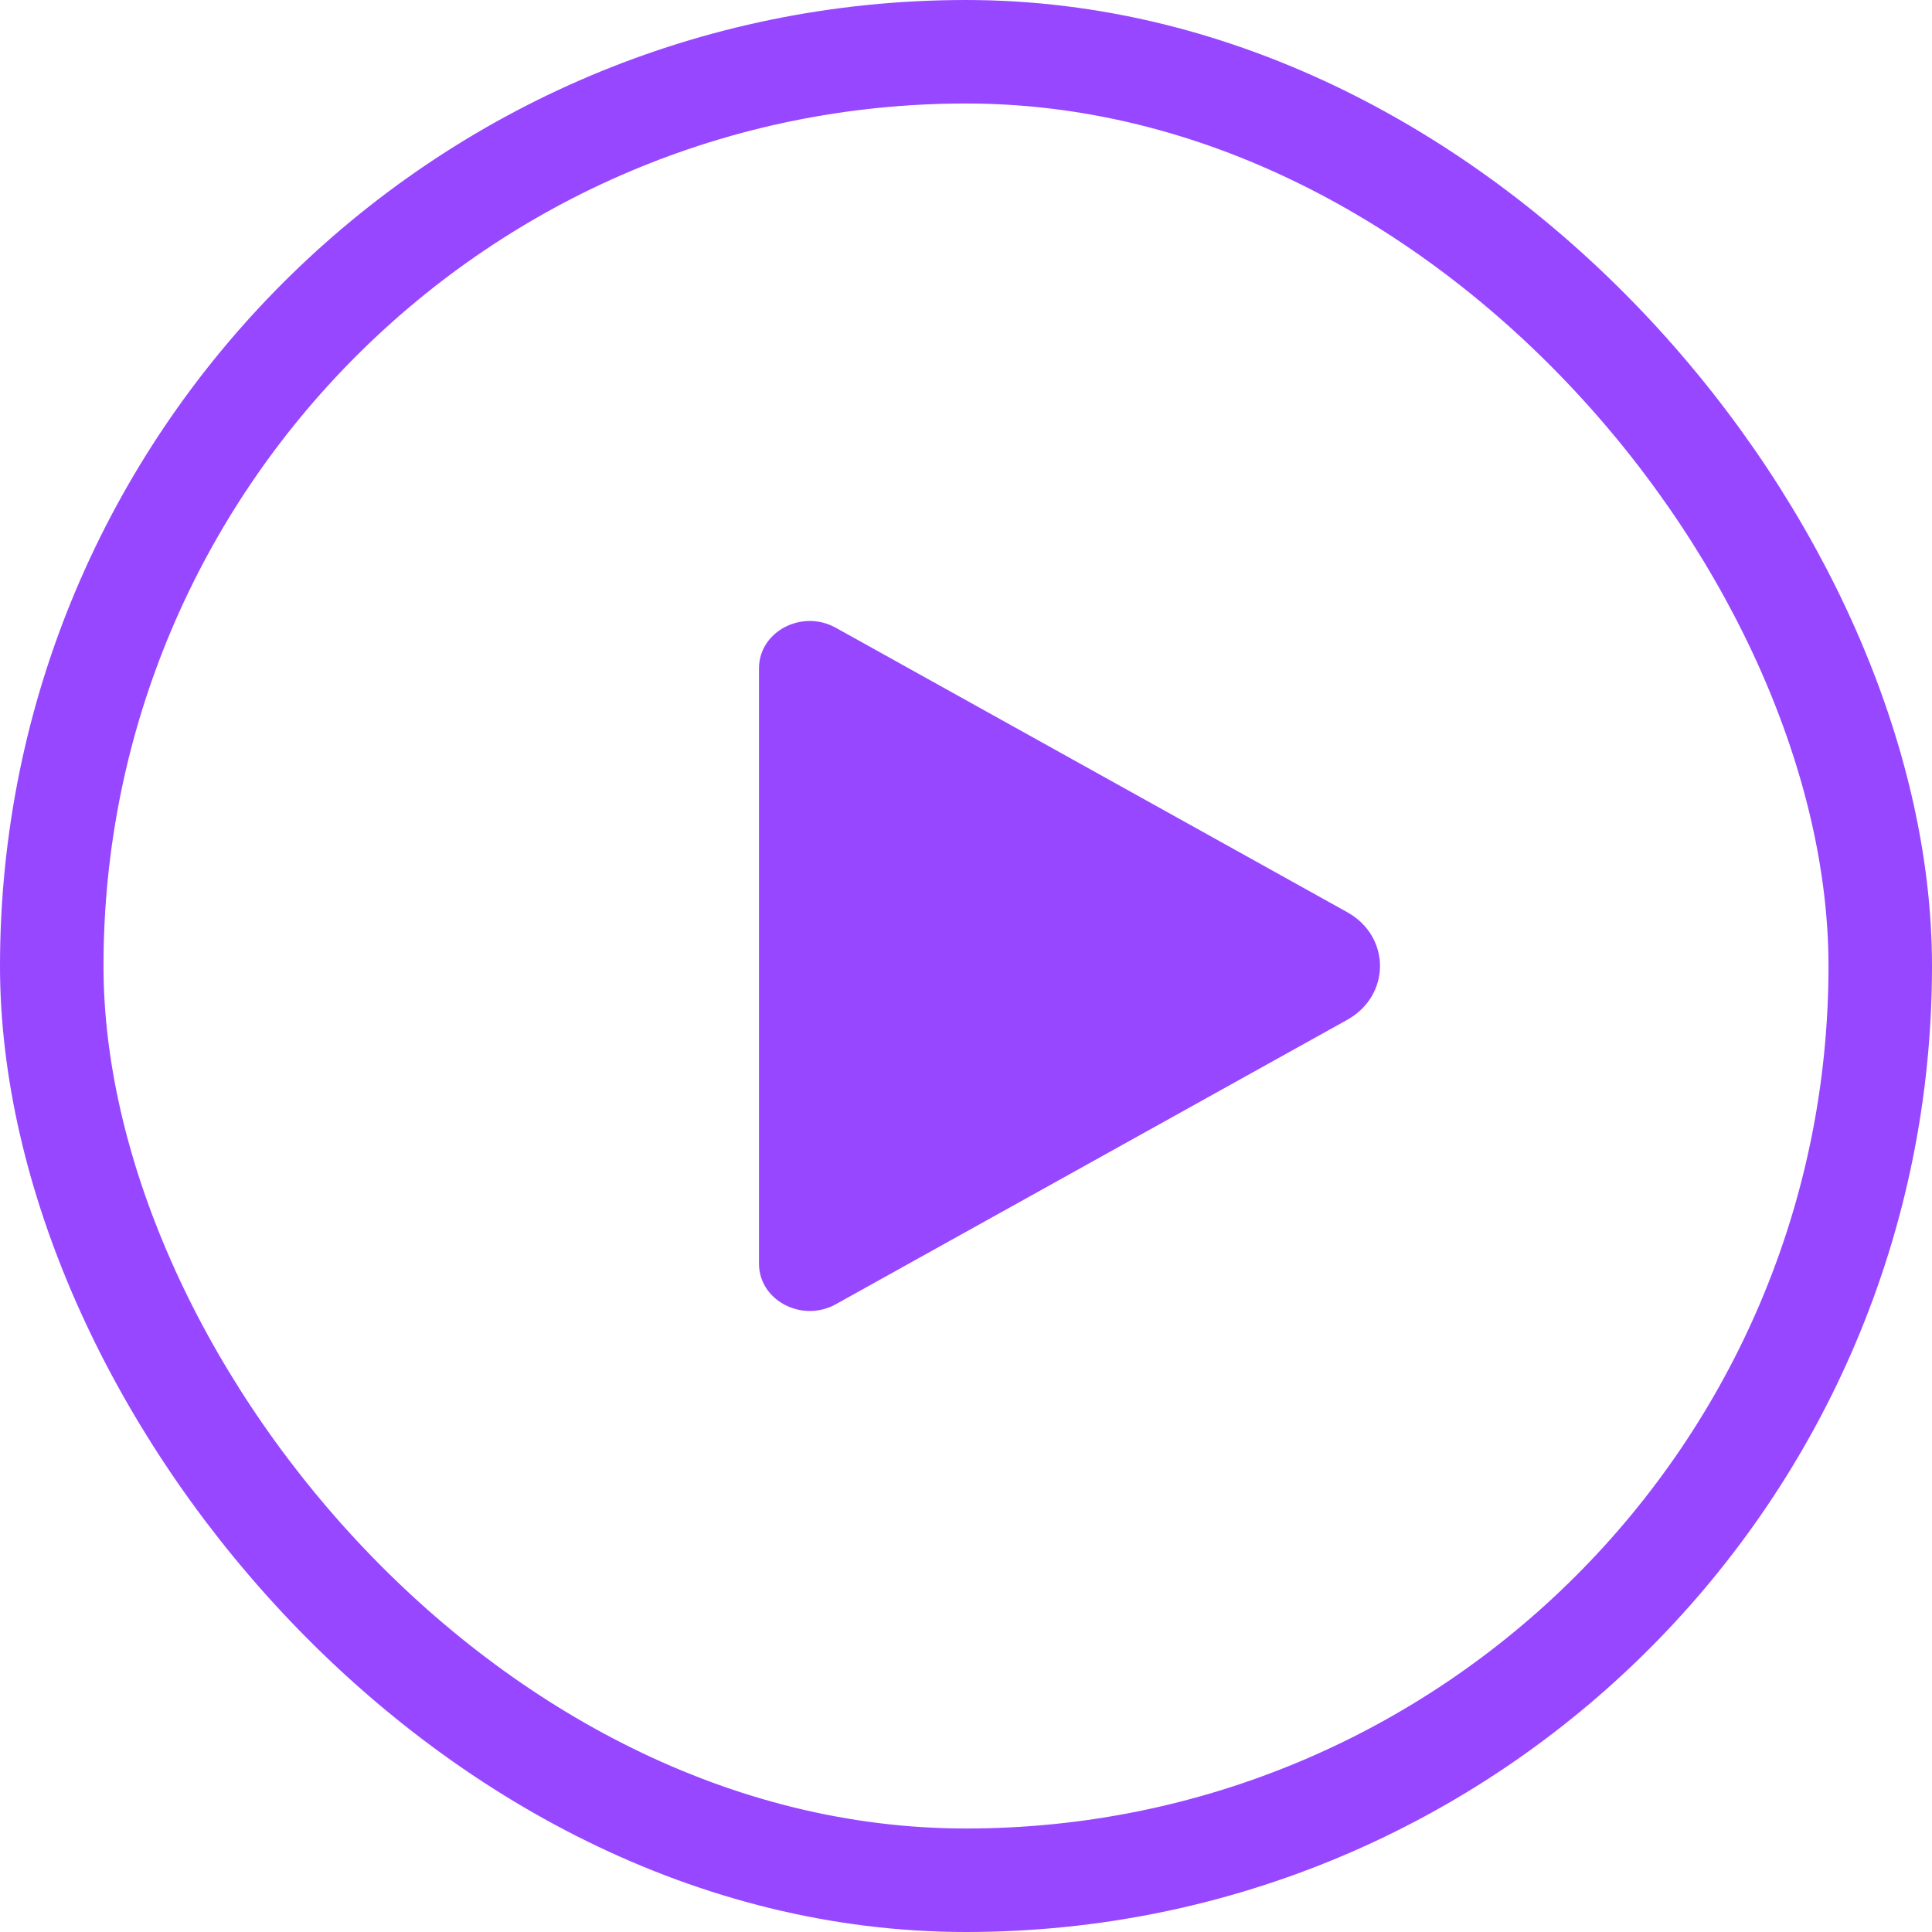 <svg width="28" height="28" viewBox="0 0 28 28" fill="none" xmlns="http://www.w3.org/2000/svg">
<rect x="0.75" y="0.75" width="26.5" height="26.5" rx="13.25" stroke="#9747FF" stroke-width="1.5"/>
<path d="M19.523 13.219C20.159 13.572 20.159 14.428 19.523 14.781L12.113 18.902C11.623 19.174 11 18.846 11 18.316L11 9.684C11 9.153 11.623 8.825 12.113 9.098L19.523 13.219Z" fill="#9747FF"/>
</svg>
